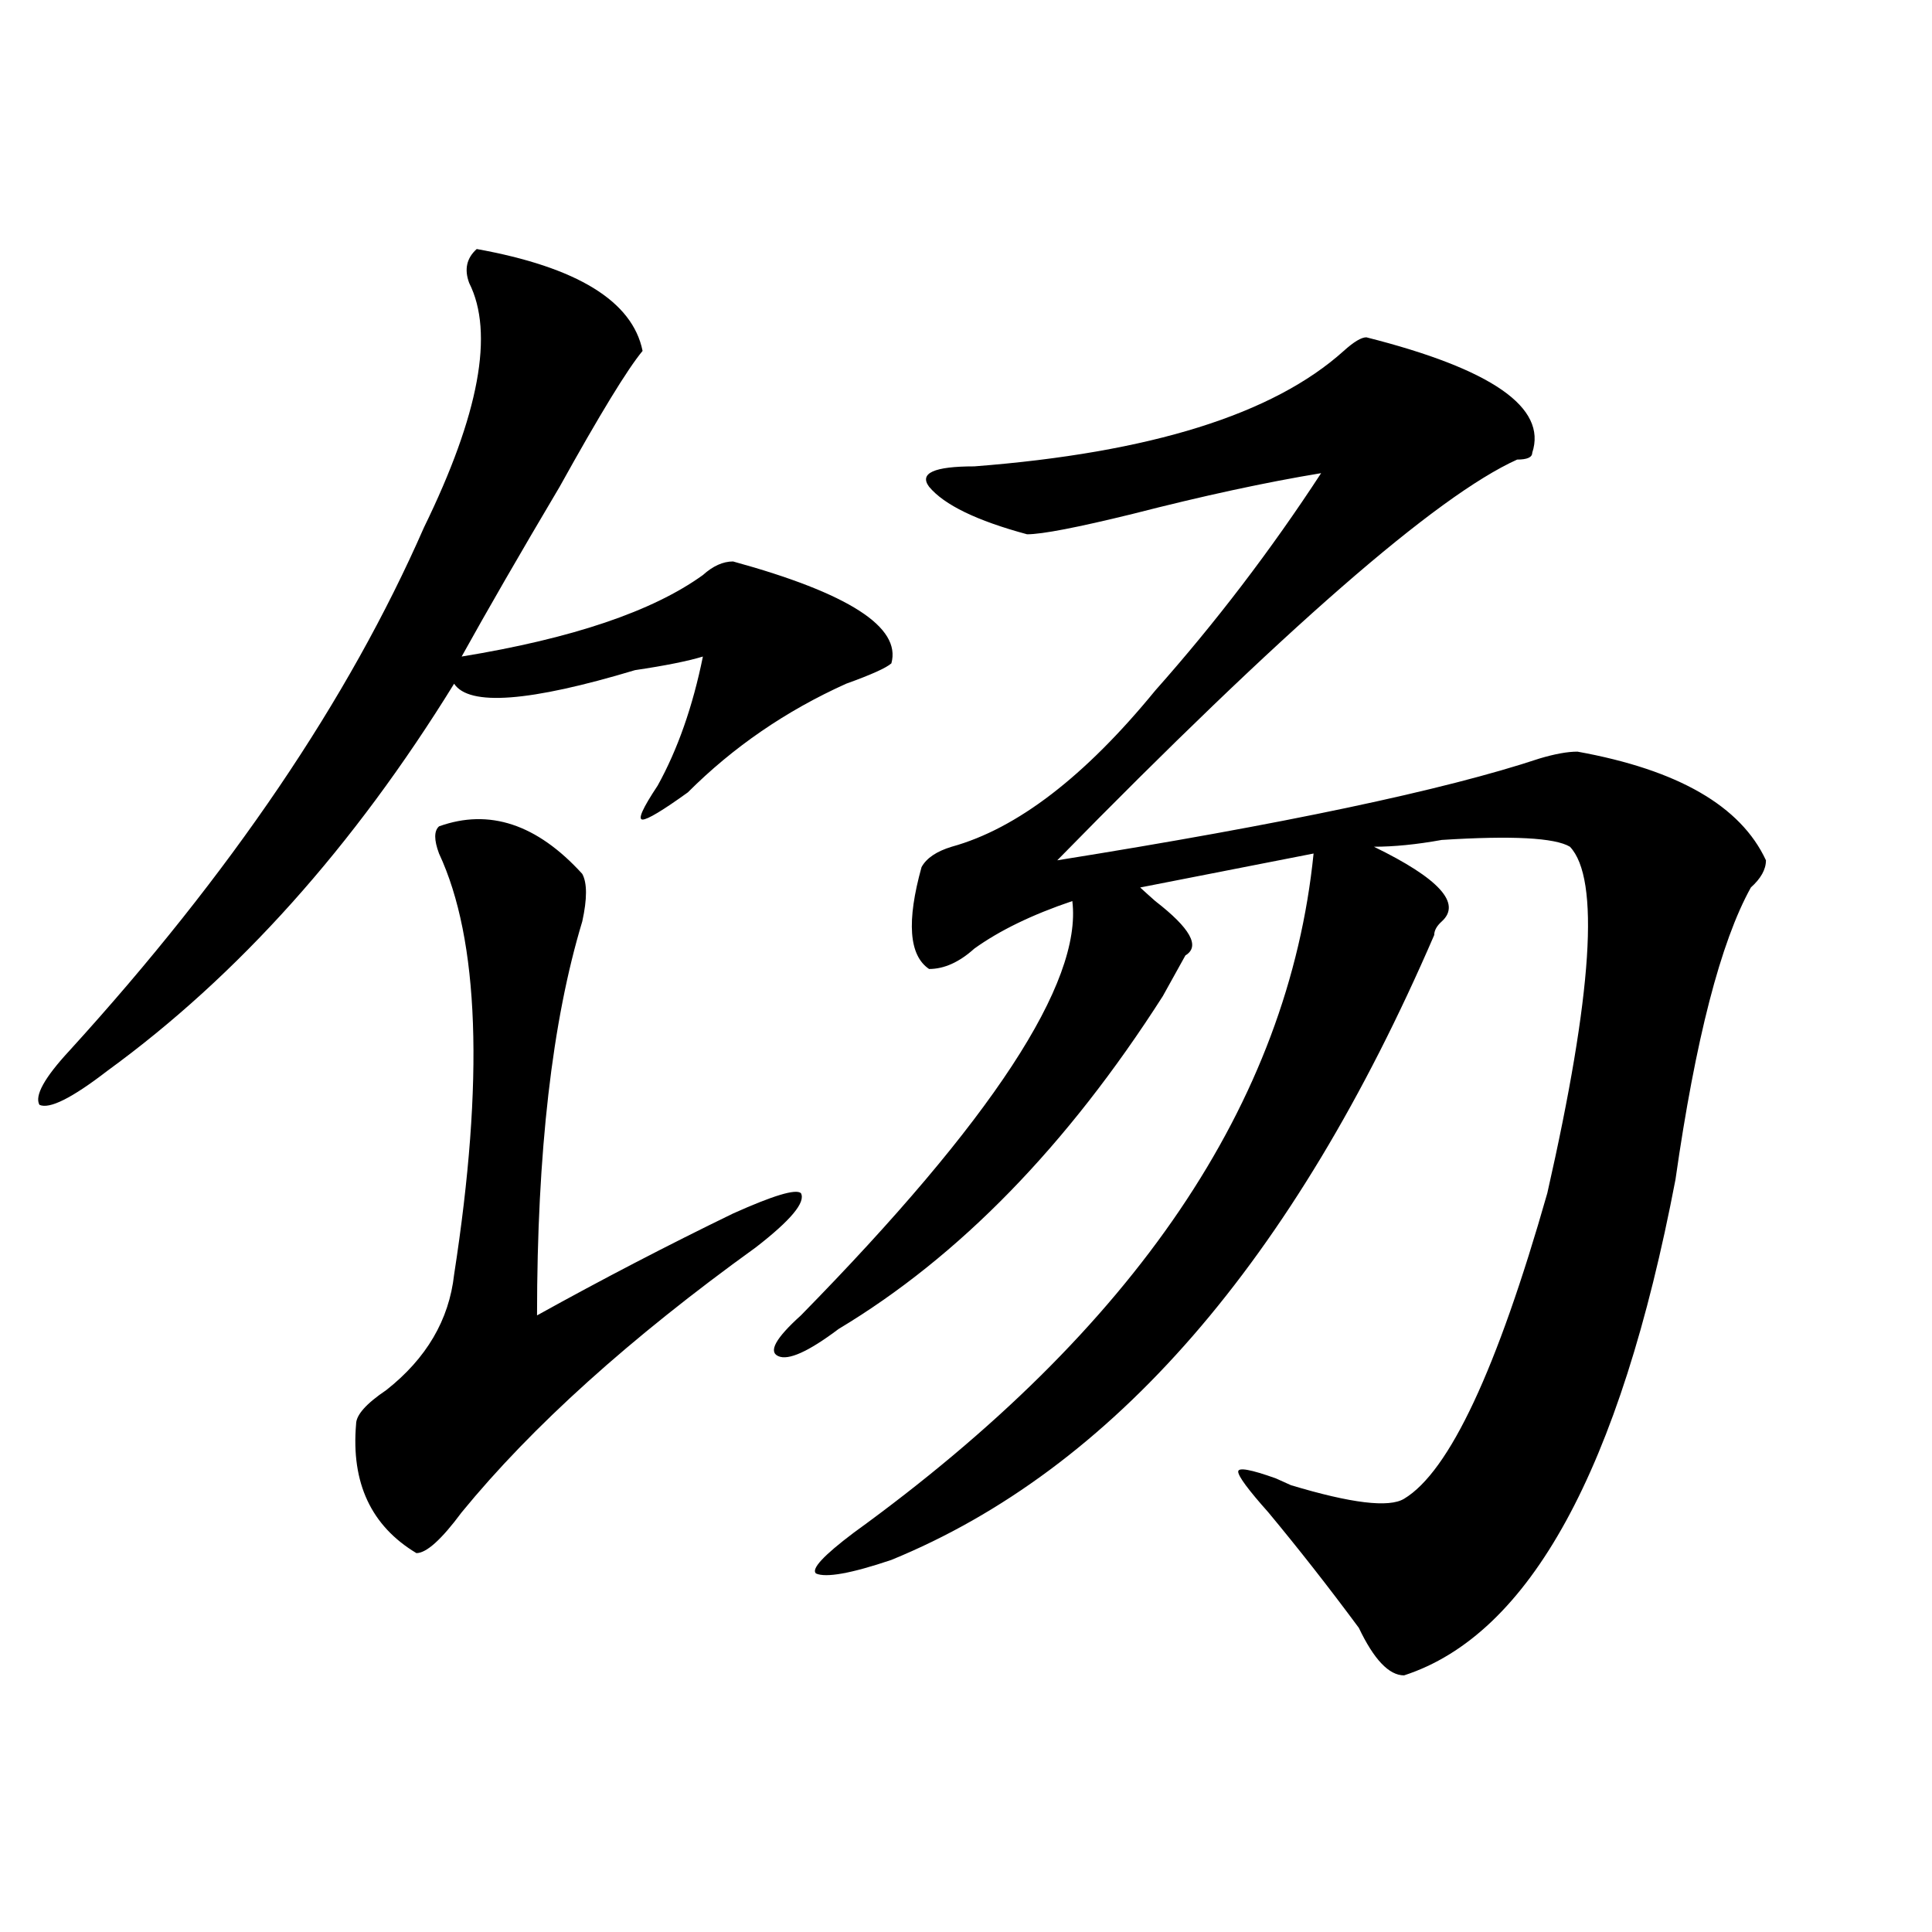 <?xml version="1.0" encoding="utf-8"?>
<!-- Generator: Adobe Illustrator 16.0.0, SVG Export Plug-In . SVG Version: 6.00 Build 0)  -->
<!DOCTYPE svg PUBLIC "-//W3C//DTD SVG 1.1//EN" "http://www.w3.org/Graphics/SVG/1.1/DTD/svg11.dtd">
<svg version="1.1" id="图层_1" xmlns="http://www.w3.org/2000/svg" xmlns:xlink="http://www.w3.org/1999/xlink" x="0px" y="0px"
	 width="1000px" height="1000px" viewBox="0 0 1000 1000" enable-background="new 0 0 1000 1000" xml:space="preserve">
<path d="M246.75,128.89c52.011,9.393,80.608,26.971,85.852,52.734c-7.805,9.393-22.134,32.849-42.926,70.313
	c-20.853,35.156-37.743,64.49-50.73,87.891c57.194-9.338,98.839-23.401,124.875-42.188c5.183-4.669,10.366-7.031,15.609-7.031
	c59.815,16.425,87.132,34.003,81.949,52.734c-2.622,2.362-10.427,5.878-23.414,10.547c-31.219,14.063-58.535,32.849-81.949,56.25
	c-13.048,9.393-20.853,14.063-23.414,14.063c-2.622,0,0-5.823,7.805-17.578c10.366-18.732,18.171-40.979,23.414-66.797
	c-7.805,2.362-19.512,4.724-35.121,7.031c-54.633,16.425-85.852,18.787-93.656,7.031
	c-52.071,84.375-111.888,151.172-179.508,200.391c-18.231,14.063-29.938,19.94-35.121,17.578
	c-2.622-4.669,2.562-14.063,15.609-28.125c83.229-91.406,144.387-181.604,183.41-270.703
	c28.597-58.557,36.401-100.745,23.414-126.563C240.226,139.437,241.507,133.615,246.75,128.89z M227.238,427.719
	c25.976-9.338,50.73-1.154,74.145,24.609c2.562,4.724,2.562,12.909,0,24.609c-15.609,51.581-23.414,119.531-23.414,203.906
	c33.78-18.732,67.62-36.31,101.461-52.734c20.792-9.338,32.499-12.854,35.121-10.547c2.562,4.724-5.243,14.063-23.414,28.125
	c-65.06,46.912-115.79,92.615-152.191,137.109c-10.427,14.063-18.231,21.094-23.414,21.094
	c-23.414-14.063-33.841-36.31-31.219-66.797c0-4.669,5.183-10.547,15.609-17.578c20.792-16.37,32.499-36.31,35.121-59.766
	c15.609-100.745,12.987-173.419-7.805-217.969C224.616,434.75,224.616,430.081,227.238,427.719z M707.227,174.594
	c64.999,16.425,93.656,36.365,85.852,59.766c0,2.362-2.622,3.516-7.805,3.516c-41.646,18.787-120.973,87.891-238.043,207.422
	c117.07-18.732,200.3-36.31,249.75-52.734c7.805-2.307,14.269-3.516,19.512-3.516c52.011,9.393,84.511,28.125,97.559,56.25
	c0,4.724-2.622,9.393-7.805,14.063c-15.609,28.125-28.657,78.552-39.023,151.172c-28.657,150.018-75.485,235.547-140.484,256.641
	c-7.805,0-15.609-8.24-23.414-24.609c-15.609-21.094-31.219-40.979-46.828-59.766c-10.427-11.7-15.609-18.732-15.609-21.094
	c0-2.307,6.464-1.154,19.512,3.516l7.805,3.516c31.219,9.393,50.73,11.755,58.535,7.031c23.414-14.063,48.108-66.797,74.145-158.203
	c23.414-103.107,27.316-162.872,11.707-179.297c-7.805-4.669-29.938-5.823-66.34-3.516c-13.048,2.362-24.755,3.516-35.121,3.516
	c33.78,16.425,45.487,29.333,35.121,38.672c-2.622,2.362-3.902,4.724-3.902,7.031c-72.864,168.75-166.521,276.581-280.969,323.438
	c-20.853,7.031-33.841,9.338-39.023,7.031c-2.622-2.307,3.902-9.338,19.512-21.094C587.534,687.875,666.862,570.706,679.91,441.781
	l-89.754,17.578c2.562,2.362,5.183,4.724,7.805,7.031c18.171,14.063,23.414,23.456,15.609,28.125
	c-2.622,4.724-6.524,11.755-11.707,21.094c-49.45,77.344-105.363,134.802-167.801,172.266
	c-15.609,11.755-26.036,16.425-31.219,14.063c-5.243-2.307-1.341-9.338,11.707-21.094
	C513.39,580.099,560.218,508.578,555.035,466.39c-20.853,7.031-37.743,15.271-50.73,24.609
	c-7.805,7.031-15.609,10.547-23.414,10.547c-10.427-7.031-11.707-24.609-3.902-52.734c2.562-4.669,7.805-8.185,15.609-10.547
	c33.78-9.338,68.901-36.31,105.363-80.859c31.219-35.156,59.815-72.62,85.852-112.5c-28.657,4.724-61.157,11.755-97.559,21.094
	c-28.657,7.031-46.828,10.547-54.633,10.547c-26.036-7.031-42.926-15.216-50.73-24.609c-5.243-7.031,2.562-10.547,23.414-10.547
	c91.034-7.031,154.753-26.917,191.215-59.766C700.702,176.956,704.604,174.594,707.227,174.594z"/>
</svg>
